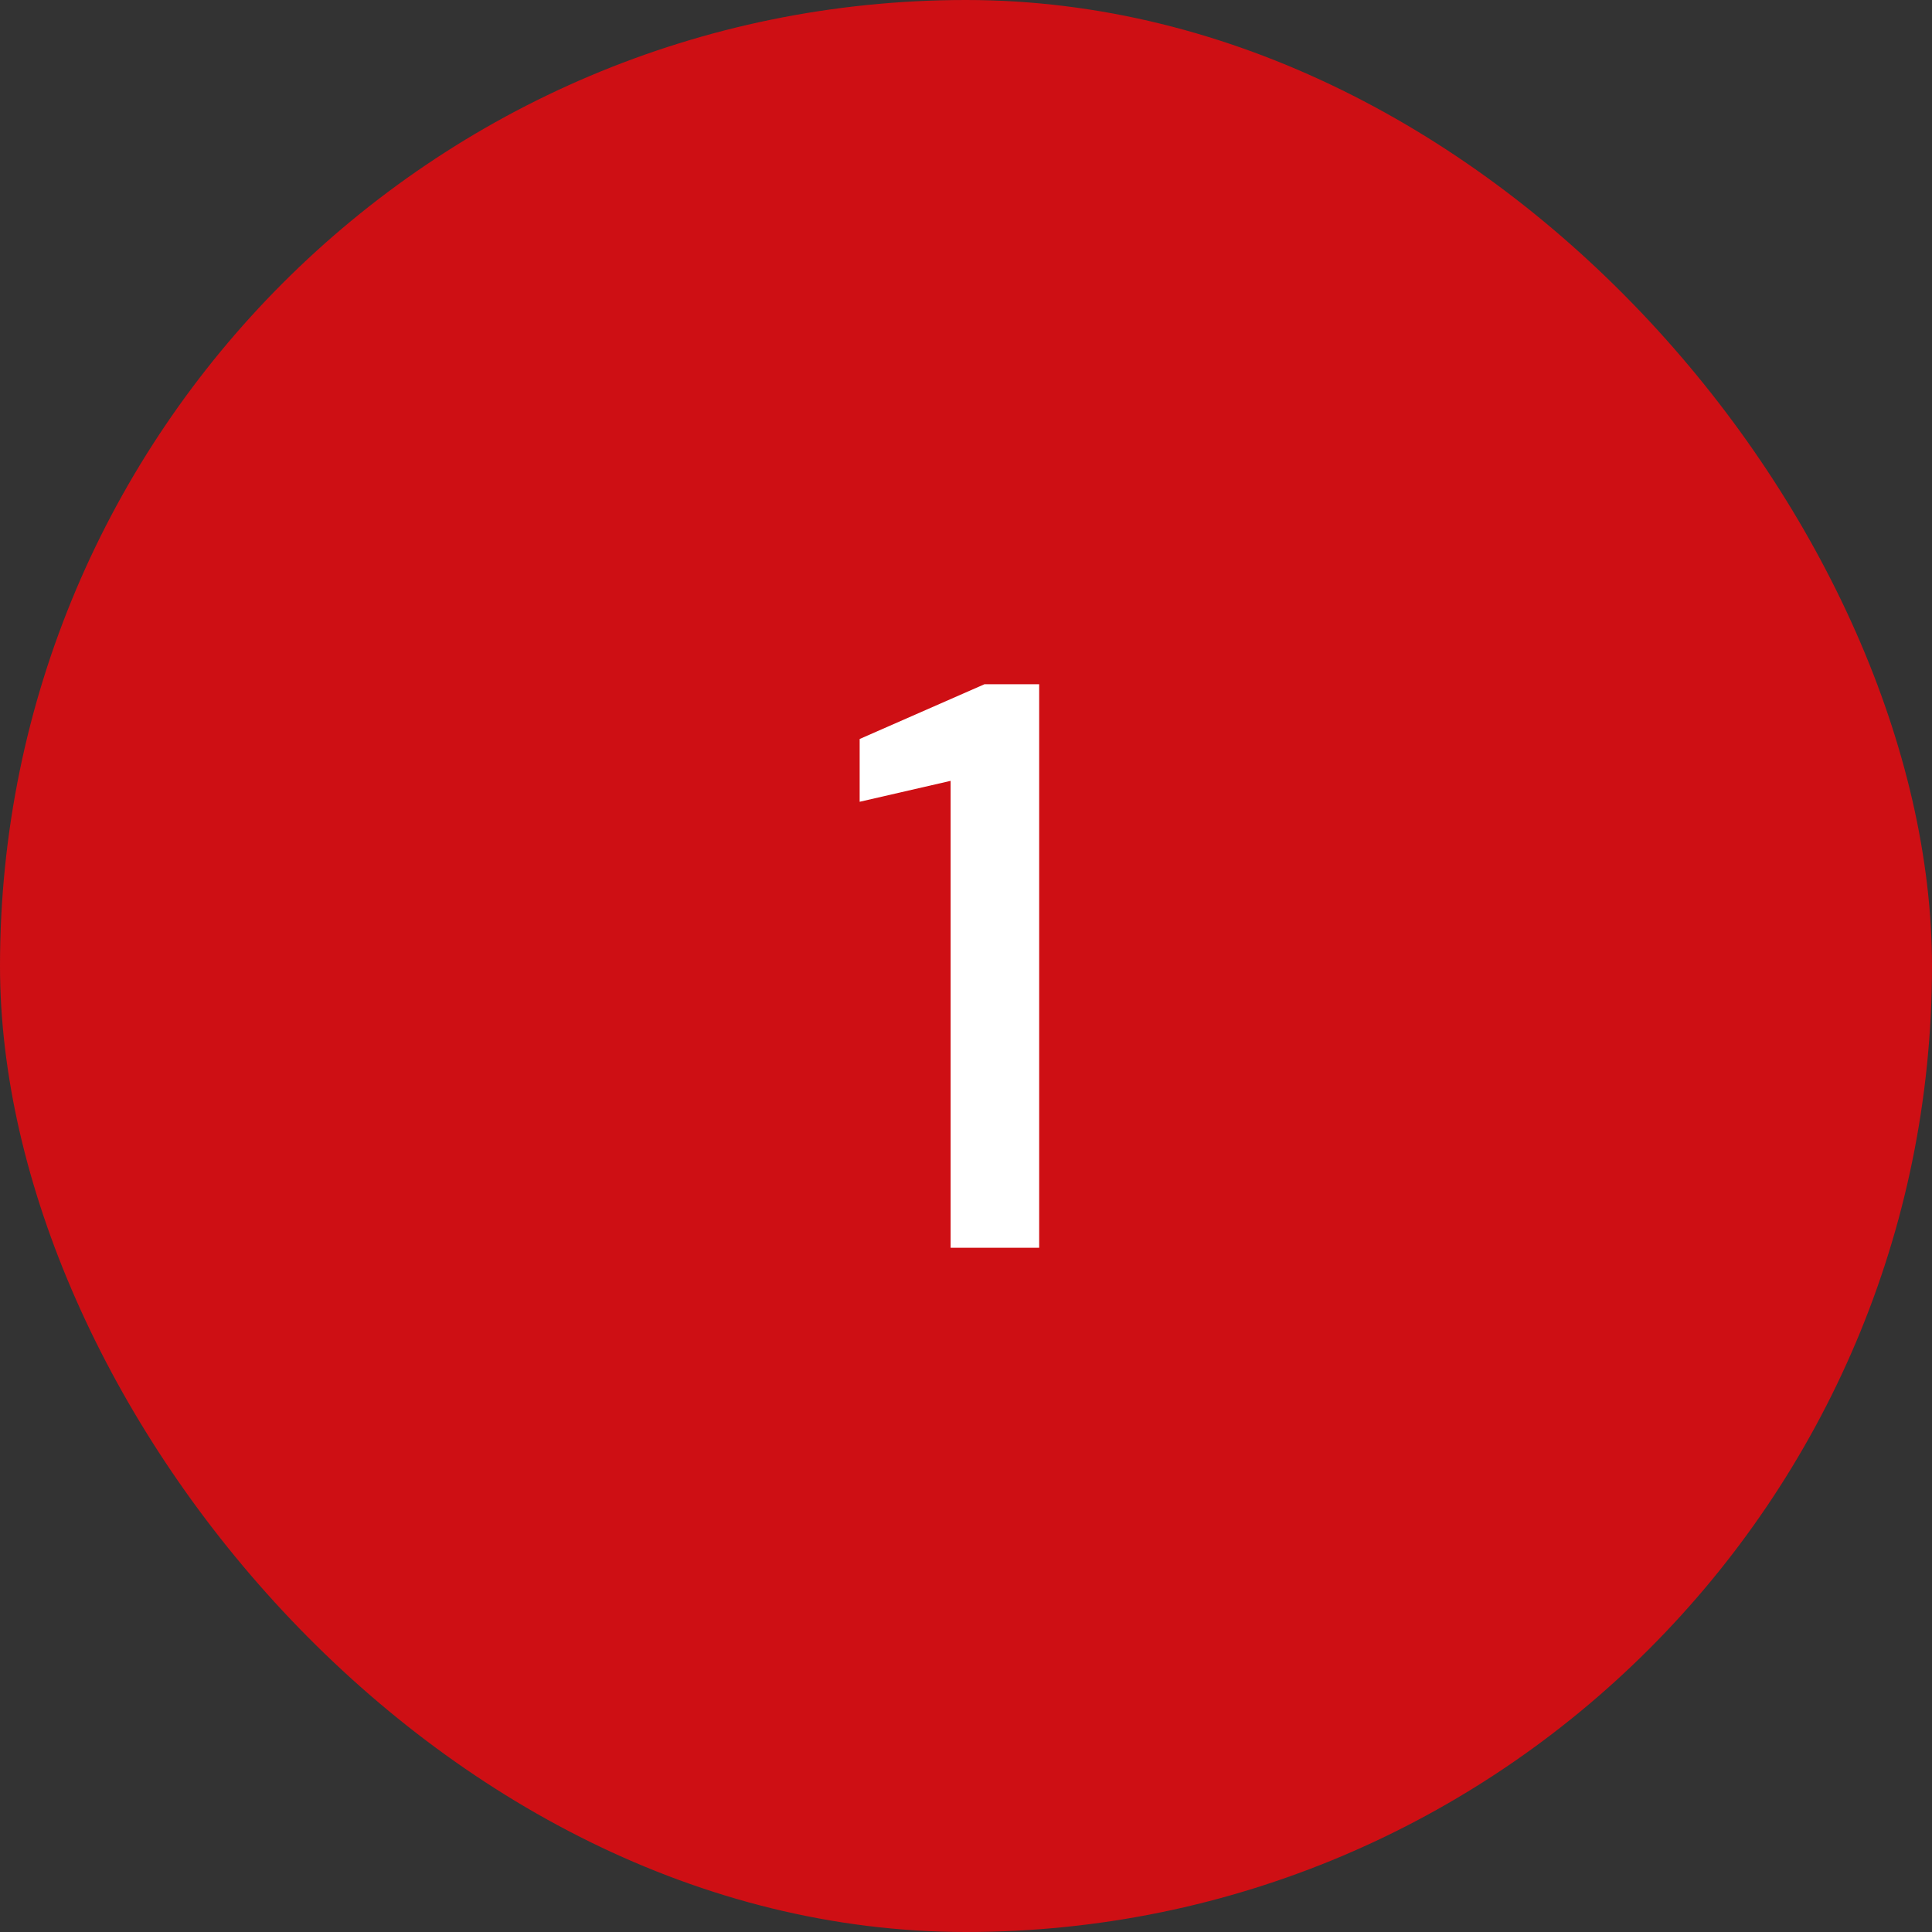 <svg xmlns="http://www.w3.org/2000/svg" width="48" height="48" viewBox="0 0 48 48" fill="none"><rect x="0" y="0" width="48" height="48" fill="#333333" stroke="none"/><rect width="48" height="48" rx="24" fill="#CE0F14"></rect><path d="M23.618 31V19.4L21.358 19.92V18.36L24.458 17H25.818V31H23.618Z" fill="white"></path></svg>